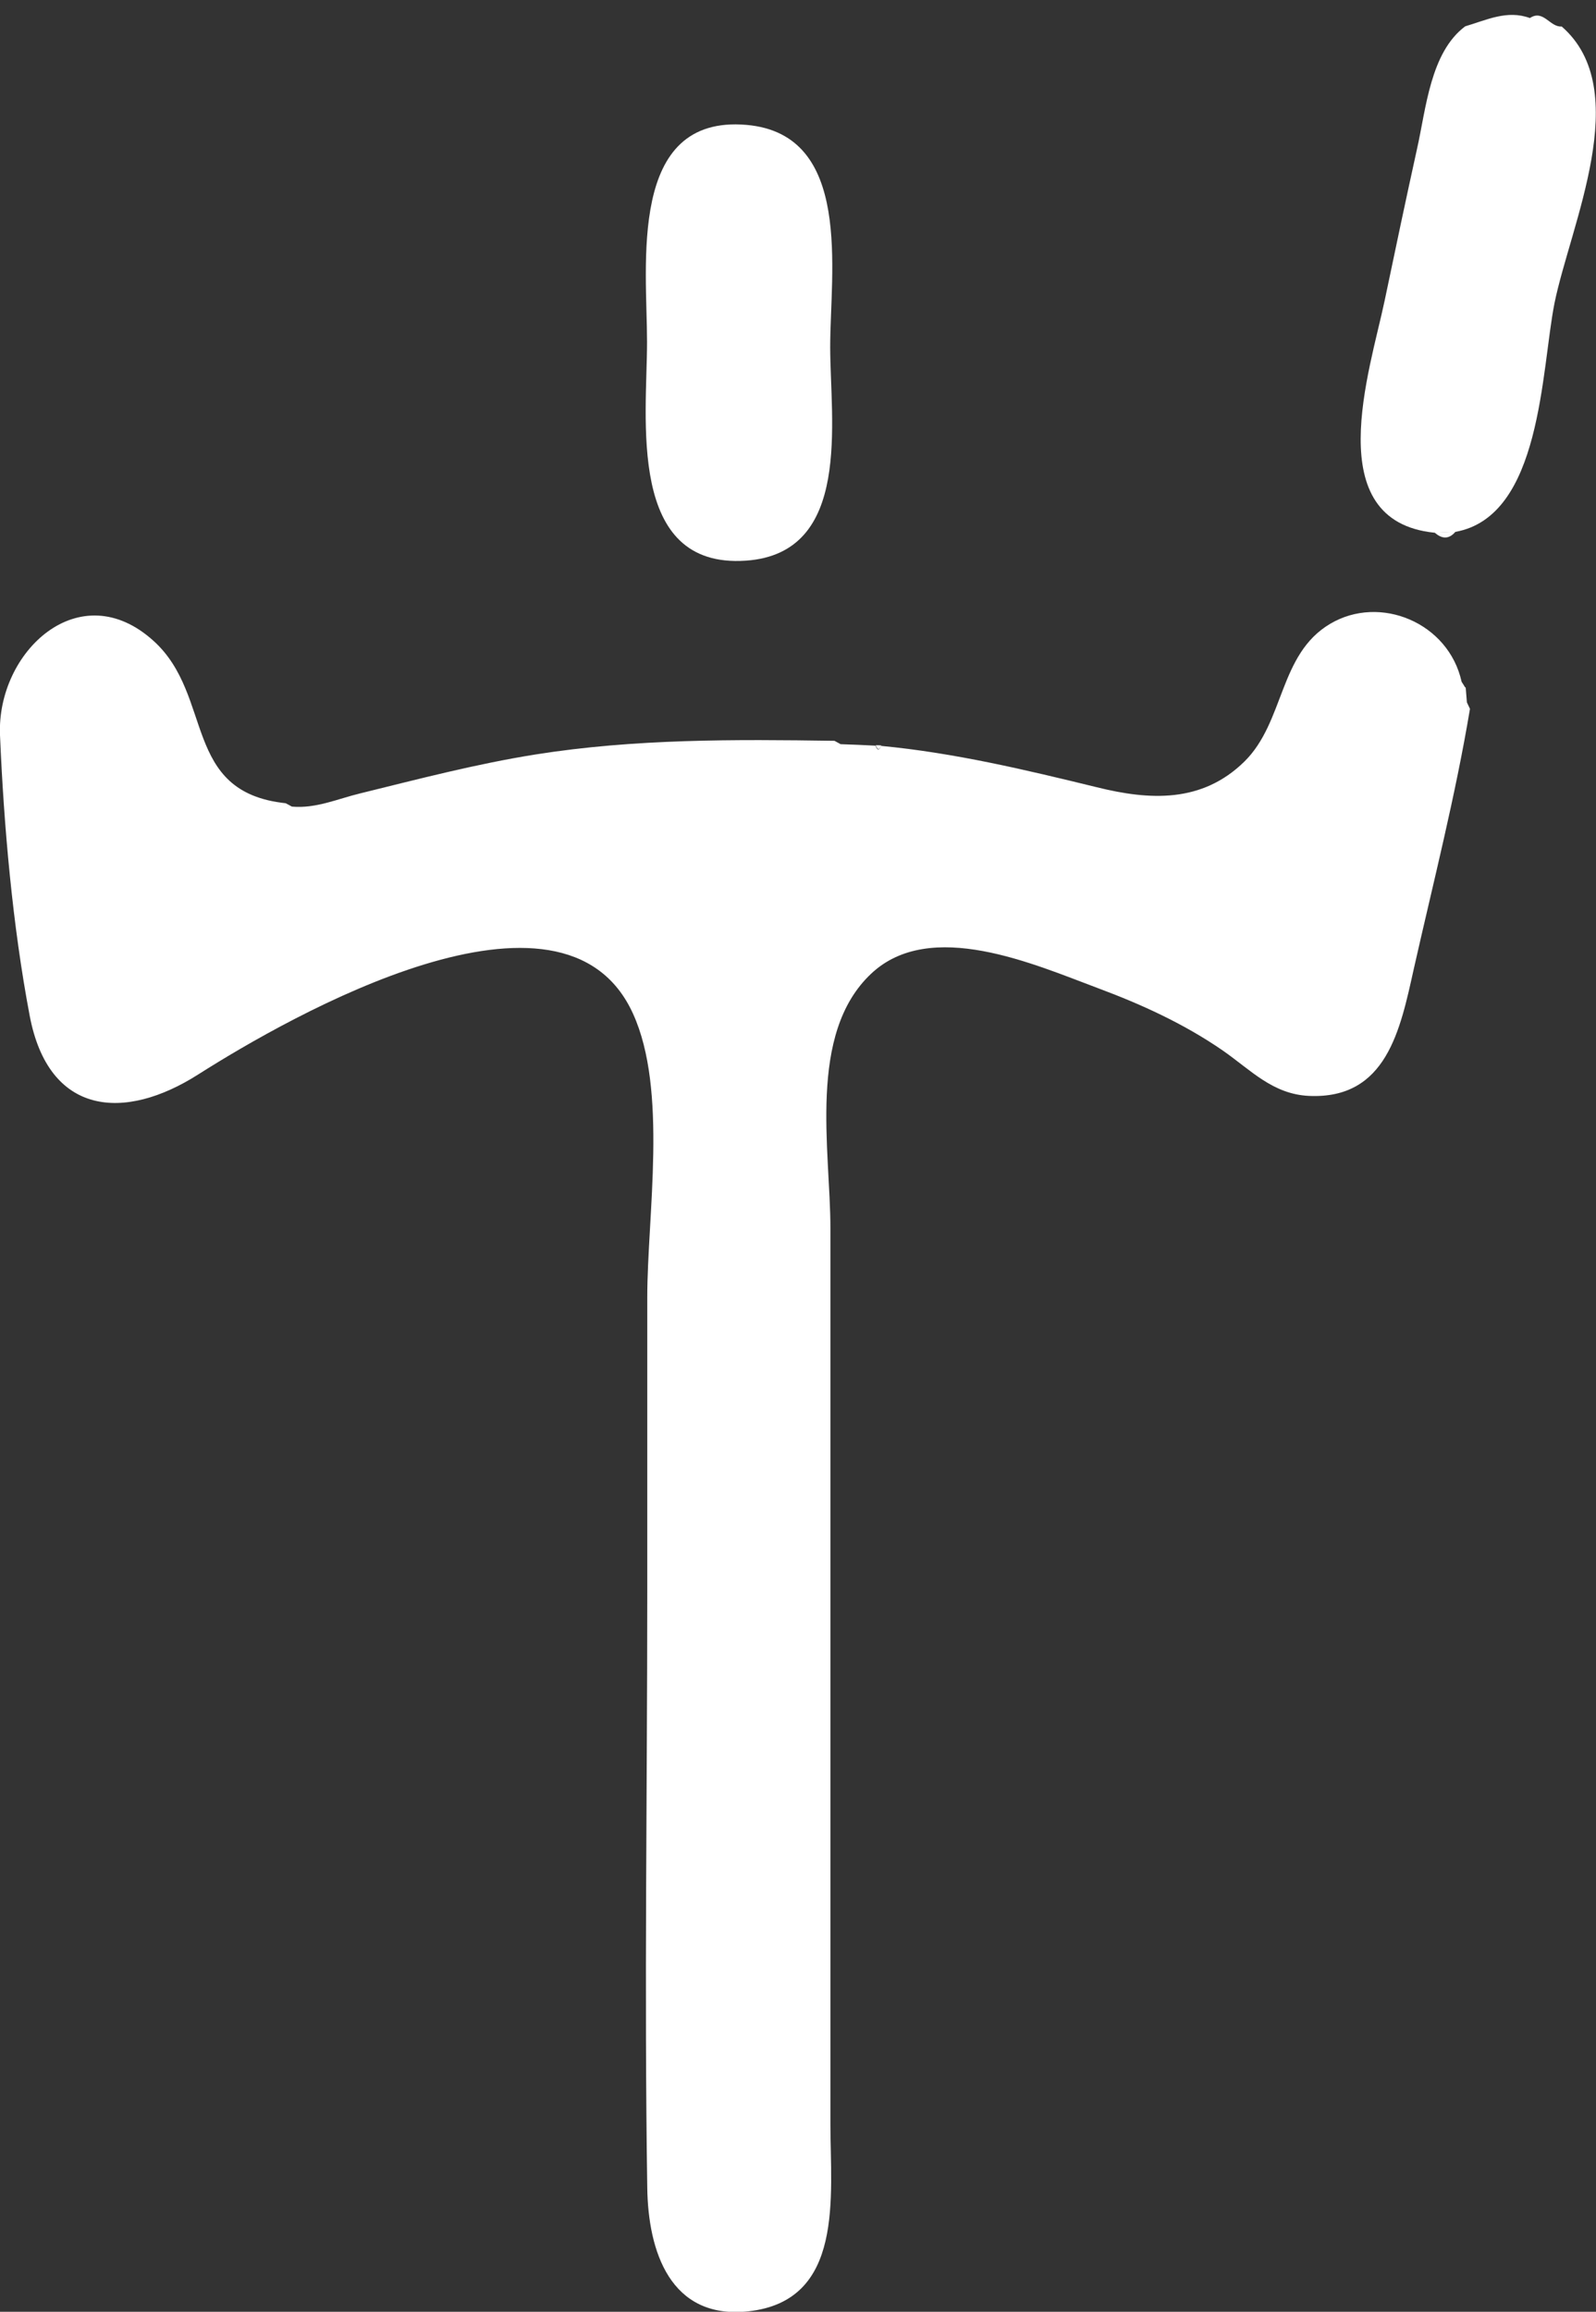 <svg width="29" height="42" viewBox="0 0 29 42" fill="none" xmlns="http://www.w3.org/2000/svg">
<rect x="0" y="0" width="29" height="42" fill="#333333" stroke="none"/>
<g id="Kondukto icon" clip-path="url(#clip0_858_2659)">
<path id="Vector" d="M26.632 12.485C26.64 12.577 26.647 12.668 26.654 12.76C26.673 12.798 26.691 12.836 26.71 12.878C26.444 14.471 26.045 16.026 25.69 17.599C25.443 18.71 25.195 19.974 23.784 19.91C23.127 19.879 22.732 19.444 22.222 19.088C21.52 18.603 20.744 18.248 19.954 17.954C18.79 17.519 16.903 16.675 15.828 17.691C14.668 18.783 15.089 20.891 15.089 22.316C15.089 24.126 15.089 25.933 15.089 27.743C15.089 31.36 15.089 34.977 15.089 38.597C15.089 39.896 15.351 41.805 13.593 41.992C12.178 42.141 11.776 40.9 11.761 39.743C11.706 36.141 11.761 32.532 11.761 28.931C11.761 27.147 11.761 25.36 11.761 23.576C11.761 22.075 12.138 19.81 11.502 18.416C10.236 15.628 5.286 18.451 3.602 19.52C2.261 20.376 0.883 20.272 0.539 18.451C0.229 16.816 0.07 15.013 6.23836e-05 13.356C-0.063 11.843 1.448 10.419 2.796 11.649C3.89 12.646 3.302 14.391 5.19 14.593C5.227 14.612 5.264 14.631 5.304 14.654C5.74 14.693 6.135 14.513 6.545 14.414C7.602 14.154 8.651 13.879 9.73 13.707C11.536 13.421 13.346 13.432 15.163 13.459C15.2 13.478 15.237 13.501 15.274 13.52C15.485 13.528 15.699 13.535 15.909 13.547C15.939 13.631 15.972 13.642 16.009 13.551C17.339 13.677 18.635 13.986 19.932 14.303C20.889 14.54 21.838 14.593 22.61 13.837C23.345 13.115 23.234 11.885 24.172 11.332C25.077 10.797 26.322 11.312 26.558 12.386C26.581 12.42 26.603 12.458 26.625 12.493L26.632 12.485Z" fill="white"/>
<path id="Vector_2" d="M26.628 0.477C27.013 0.363 27.386 0.176 27.799 0.328C28.043 0.164 28.165 0.5 28.376 0.481C29.702 1.631 28.535 4.087 28.246 5.507C28.003 6.729 28.014 9.384 26.444 9.663C26.318 9.666 26.189 9.674 26.063 9.678C23.965 9.464 24.892 6.733 25.158 5.469C25.351 4.545 25.546 3.621 25.749 2.7C25.912 1.978 25.989 0.951 26.625 0.477H26.628Z" fill="white"/>
<path id="Vector_3" d="M15.085 6.302C15.085 7.646 15.492 10.052 13.553 10.186C11.381 10.335 11.757 7.596 11.757 6.214C11.757 4.82 11.399 2.082 13.564 2.269C15.503 2.437 15.085 4.934 15.085 6.302Z" fill="white"/>
<path id="Vector_4" d="M26.067 9.674C26.193 9.67 26.322 9.663 26.448 9.659C26.326 9.804 26.196 9.792 26.067 9.674Z" fill="white"/>
<path id="Vector_5" d="M5.308 14.65C5.271 14.631 5.234 14.612 5.193 14.589C5.23 14.608 5.267 14.627 5.308 14.65Z" fill="white"/>
<path id="Vector_6" d="M16.013 13.543C15.976 13.635 15.942 13.623 15.913 13.539C15.946 13.539 15.979 13.539 16.013 13.543Z" fill="white"/>
<path id="Vector_7" d="M26.71 12.875C26.691 12.836 26.673 12.798 26.654 12.756C26.673 12.794 26.691 12.833 26.71 12.875Z" fill="white"/>
</g>
<defs>
<clipPath id="clip0_858_2659">
<rect width="29" height="42" fill="white"/>
</clipPath>
</defs>
</svg>
